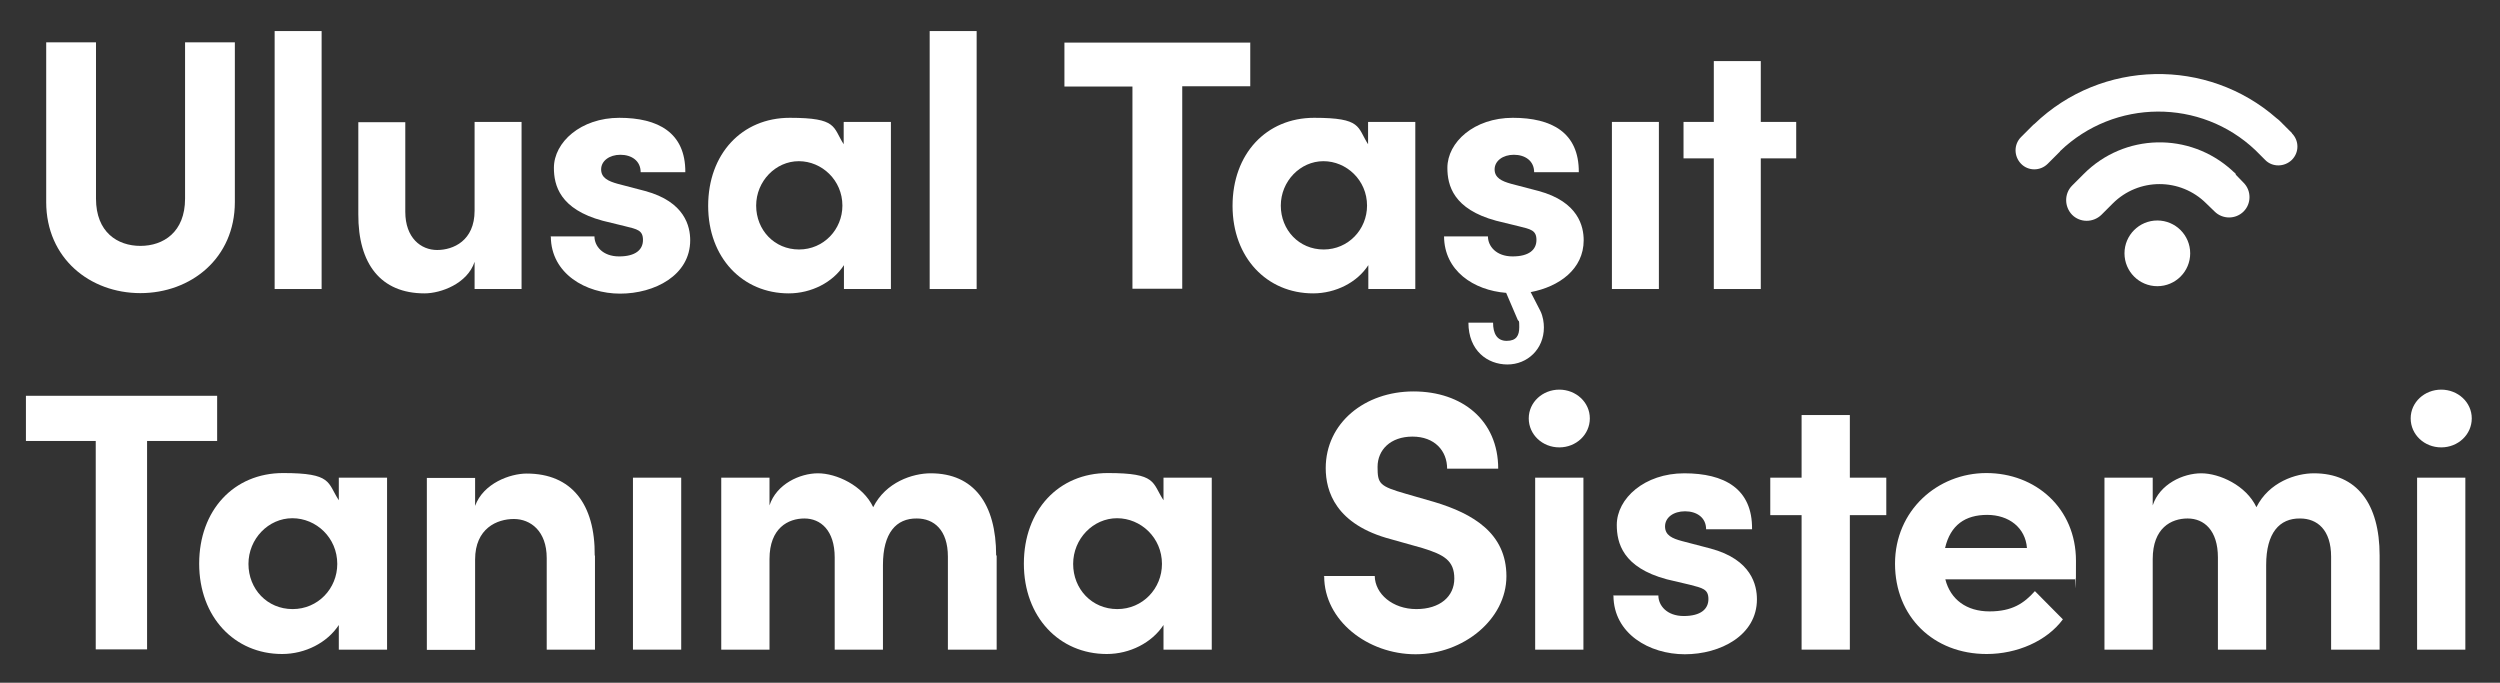 <?xml version="1.0" encoding="UTF-8"?>
<svg xmlns="http://www.w3.org/2000/svg" version="1.1" viewBox="0 0 974 266">
  <rect x="0" y="0" width="974" height="266" fill="#333333" stroke="none"/>
  <defs>
    <style>
      .cls-1 {
        fill: #fff;
      }
    </style>
  </defs>
  <!-- Generator: Adobe Illustrator 28.6.0, SVG Export Plug-In . SVG Version: 1.2.0 Build 709)  -->
  <g>
    <g id="Layer_1">
      <g>
        <path class="cls-1" d="M18,78.7V16.5h19.4v60.9c0,13.1,8.4,18.4,17.3,18.4s17.4-5.3,17.4-18.4V16.5h19.4v62.2c0,22-17.2,35.5-36.8,35.5s-36.7-13.5-36.7-35.5h0Z"/>
        <path class="cls-1" d="M107,112.6V12.1h18.3v100.5h-18.3Z"/>
        <path class="cls-1" d="M184.9,47.5h18.3v65.1h-18.3v-10.6c-2.8,8.5-13.1,12.3-19.5,12.3-17,0-25.9-11.4-25.8-30.9v-35.8h18.3v34.9c0,10.2,6.1,14.9,12.4,14.9s14.6-3.6,14.6-15.3v-34.4h0Z"/>
        <path class="cls-1" d="M214.4,92.1h17.2c0,3.8,3.2,7.8,9.6,7.8s9.3-2.6,9.3-6.4-2.2-4.2-7.1-5.4l-8.6-2.1c-16.7-4.5-19-13.8-19-20.6,0-10,10.5-19.5,25.5-19.5s25.8,5.7,25.7,21.2h-17.4c0-4.5-3.6-6.8-7.9-6.8s-7.5,2.4-7.5,5.7,2.8,4.6,6.4,5.6l10.7,2.8c15.6,4.2,17.6,13.9,17.6,19.2,0,13.7-13.9,20.8-27.3,20.8s-26.9-7.8-27-22.2h0s0,0,0,0Z"/>
        <path class="cls-1" d="M328.8,47.5h18.3v65.1h-18.3v-9.3c-4.3,6.7-12.7,11-21.5,11-18,0-31.4-13.9-31.4-34.1s13.1-34.3,31.8-34.3,16.7,3.6,21,10.3v-8.6h0ZM328.2,80.1c0-9.9-8-17.3-17-17.3s-16.6,7.8-16.6,17.3,7.1,17.1,16.7,17.1,16.9-7.8,16.9-17.1h0Z"/>
        <path class="cls-1" d="M362.2,112.6V12.1h18.3v100.5h-18.3Z"/>
        <path class="cls-1" d="M487.1,16.5v17.1h-26.5v78.9h-19.4V33.7h-26.5v-17.1h72.3Z"/>
        <path class="cls-1" d="M533.1,47.5h18.3v65.1h-18.3v-9.3c-4.3,6.7-12.7,11-21.5,11-18,0-31.4-13.9-31.4-34.1s13.1-34.3,31.8-34.3,16.7,3.6,21,10.3v-8.6h0ZM532.6,80.1c0-9.9-8-17.3-17-17.3s-16.6,7.8-16.6,17.3,7.1,17.1,16.7,17.1,16.9-7.8,16.9-17.1h0Z"/>
        <path class="cls-1" d="M596.3,113.7l3.8,7.4c1.1,2.2,1.4,4.7,1.4,6.5,0,8.4-6.4,14.4-14.2,14.4s-15.2-5.4-15.2-16.3h9.6c0,4.2,1.5,7.1,5.3,7.1s4.9-2.1,4.9-5.3-.1-2-.6-2.9l-4.5-10.5c-12.7-1-24.1-8.6-24.2-22h17.1c0,3.8,3.2,7.8,9.6,7.8s9.3-2.6,9.3-6.4-2.2-4.2-7.1-5.4l-8.6-2.1c-16.7-4.5-19-13.8-19-20.6,0-10,10.4-19.5,25.5-19.5s25.8,5.7,25.7,21.2h-17.4c0-4.5-3.6-6.8-7.9-6.8s-7.5,2.4-7.5,5.7,2.8,4.6,6.4,5.6l10.7,2.8c15.6,4.2,17.6,13.9,17.6,19.2,0,11.3-9.6,18.1-20.6,20.2h0s0,0,0,0Z"/>
        <path class="cls-1" d="M628,112.6V47.5h18.3v65.1h-18.3Z"/>
        <path class="cls-1" d="M699.8,47.5v14.2h-13.8v50.9h-18.3v-50.9h-11.8v-14.2h11.8v-23.7h18.3v23.7h13.8Z"/>
        <path class="cls-1" d="M84.6,154.2v17.6h-27.3v81.2h-20v-81.2H10.1v-17.6h74.5Z"/>
        <path class="cls-1" d="M132,186.1h18.8v67h-18.8v-9.6c-4.5,6.9-13.1,11.3-22.1,11.3-18.5,0-32.3-14.4-32.3-35.2s13.5-35.3,32.7-35.3,17.2,3.7,21.7,10.6v-8.9h0ZM131.4,219.7c0-10.2-8.2-17.8-17.5-17.8s-17.1,8-17.1,17.8,7.3,17.6,17.2,17.6,17.4-8,17.4-17.6h0Z"/>
        <path class="cls-1" d="M231.8,216.4v36.7h-18.8v-35.7c0-10.5-6.3-15.2-12.8-15.2s-15.1,3.6-15.1,15.8v35.2h-18.8v-67h18.8v10.9c3.2-8.8,13.6-12.6,20.1-12.6,17.5,0,26.7,11.9,26.5,32h0Z"/>
        <path class="cls-1" d="M246.6,253.1v-67h18.8v67h-18.8Z"/>
        <path class="cls-1" d="M388.3,216.4v36.7h-19v-36.2c0-10.5-5.5-14.9-12.1-14.9-8-.1-13.2,5.6-13.2,18.1v33h-18.8v-35.9c0-10.6-5.5-15.2-11.8-15.2s-13.6,3.7-13.6,15.8v35.3h-18.8v-67h18.8v10.8c2.7-8.3,11.8-12.5,18.9-12.5s17.5,4.7,21.5,13.2c4.9-9.8,15.4-13.2,22.4-13.2,16.8,0,25.5,11.9,25.5,32h0Z"/>
        <path class="cls-1" d="M453.3,186.1h18.8v67h-18.8v-9.6c-4.5,6.9-13.1,11.3-22.1,11.3-18.5,0-32.3-14.4-32.3-35.2s13.5-35.3,32.7-35.3,17.2,3.7,21.7,10.6v-8.9h0ZM452.7,219.7c0-10.2-8.2-17.8-17.5-17.8s-17.1,8-17.1,17.8,7.3,17.6,17.2,17.6,17.4-8,17.4-17.6h0Z"/>
        <path class="cls-1" d="M515.6,224.4h20c.1,7,7,12.9,16.2,12.9s14.8-4.9,14.8-11.9-4-9.3-12.5-11.9l-12.1-3.4c-21.7-5.7-25.5-18.8-25.5-27.7,0-17.6,15.2-29.9,34.2-29.9s33,11.3,33,30.1h-19.9c0-7-4.9-12.5-13.5-12.5s-13.6,5.2-13.6,11.8.7,7.5,11.1,10.5l11.1,3.2c14.9,4.5,28,12.1,28,28.9s-16.8,30.4-35.4,30.4-35.6-13.1-35.6-30.4h0s0,0,0,0Z"/>
        <path class="cls-1" d="M595.6,163c0-6.3,5.4-11.2,11.9-11.2s11.9,4.9,11.9,11.2-5.3,11.3-11.9,11.3-11.9-5-11.9-11.3ZM598.1,253.1v-67h18.8v67h-18.8Z"/>
        <path class="cls-1" d="M628.4,232h17.7c0,3.9,3.3,8,9.9,8s9.6-2.7,9.6-6.6-2.3-4.3-7.3-5.6l-8.9-2.1c-17.2-4.6-19.5-14.2-19.5-21.2,0-10.3,10.8-20.1,26.3-20.1s26.6,5.9,26.4,21.8h-17.9c0-4.6-3.7-7-8.2-7s-7.8,2.4-7.8,5.9,2.9,4.7,6.6,5.7l11.1,2.9c16.1,4.3,18.1,14.4,18.1,19.8,0,14.1-14.3,21.4-28.1,21.4s-27.7-8-27.8-22.8h0Z"/>
        <path class="cls-1" d="M734.9,186.1v14.6h-14.2v52.4h-18.8v-52.4h-12.2v-14.6h12.2v-24.4h18.8v24.4h14.2Z"/>
        <path class="cls-1" d="M808.3,225.7h-50.4c2,7.9,8.3,12.5,17.2,12.5s13.5-3.2,17.7-7.9l10.9,11c-6.3,8.5-17.9,13.5-29.7,13.5-20.7,0-35.7-14.5-35.7-35.2s16.5-35.3,35.6-35.3,34.9,13.6,34.9,34.2-.1,4.2-.4,7.2h0ZM789.7,213.5c-.6-7.9-7-12.9-15.5-12.9s-14.3,3.9-16.4,12.9h31.9Z"/>
        <path class="cls-1" d="M927.1,216.4v36.7h-18.9v-36.2c0-10.5-5.4-14.9-12.1-14.9-8-.1-13.2,5.6-13.2,18.1v33h-18.8v-35.9c0-10.6-5.4-15.2-11.8-15.2s-13.6,3.7-13.6,15.8v35.3h-18.8v-67h18.8v10.8c2.7-8.3,11.8-12.5,18.9-12.5s17.5,4.7,21.5,13.2c4.9-9.8,15.4-13.2,22.4-13.2,16.8,0,25.6,11.9,25.6,32h0Z"/>
        <path class="cls-1" d="M939.2,163c0-6.3,5.4-11.2,11.9-11.2s11.9,4.9,11.9,11.2-5.3,11.3-11.9,11.3-11.9-5-11.9-11.3ZM941.7,253.1v-67h18.8v67h-18.8Z"/>
      </g>
      <g>
        <circle class="cls-1" cx="840.5" cy="98.7" r="12.8"/>
        <path class="cls-1" d="M871.1,67.8c-.2-.2-.4-.4-.6-.6l-.6-.5c0-.1-.2-.2-.3-.3-16.6-15.1-42-14.5-57.8,1.4l-1.9,1.9-2.6,2.6c-3.1,3.1-3.1,8.2,0,11.4,3.1,3.1,8.2,3.1,11.4,0l4.4-4.4c10.1-10.1,26.4-10.1,36.5,0l3.2,3.1c3.1,3.1,8.2,3.1,11.3,0,1.5-1.5,2.3-3.5,2.3-5.6s-.8-4.1-2.3-5.6l-3.1-3.2h0Z"/>
        <path class="cls-1" d="M893,51.9l-2.7-2.7s0,0,0,0l-2.1-2.1c-.4-.4-.8-.7-1.2-1-27-23.7-68.2-23-94.4,2.2-.1.1-.3.2-.4.3l-4.8,4.8c-2.9,2.9-2.8,7.5,0,10.4s7.5,2.9,10.4,0l4.8-4.8s0,0,0-.1c21.2-20.4,54.8-20.6,76.1-.4l3.8,3.8c2.8,2.9,7.5,2.8,10.4,0,2.9-2.9,2.9-7.5,0-10.4h0s0,0,0,0Z"/>
      </g>
    </g>
  </g>
</svg>